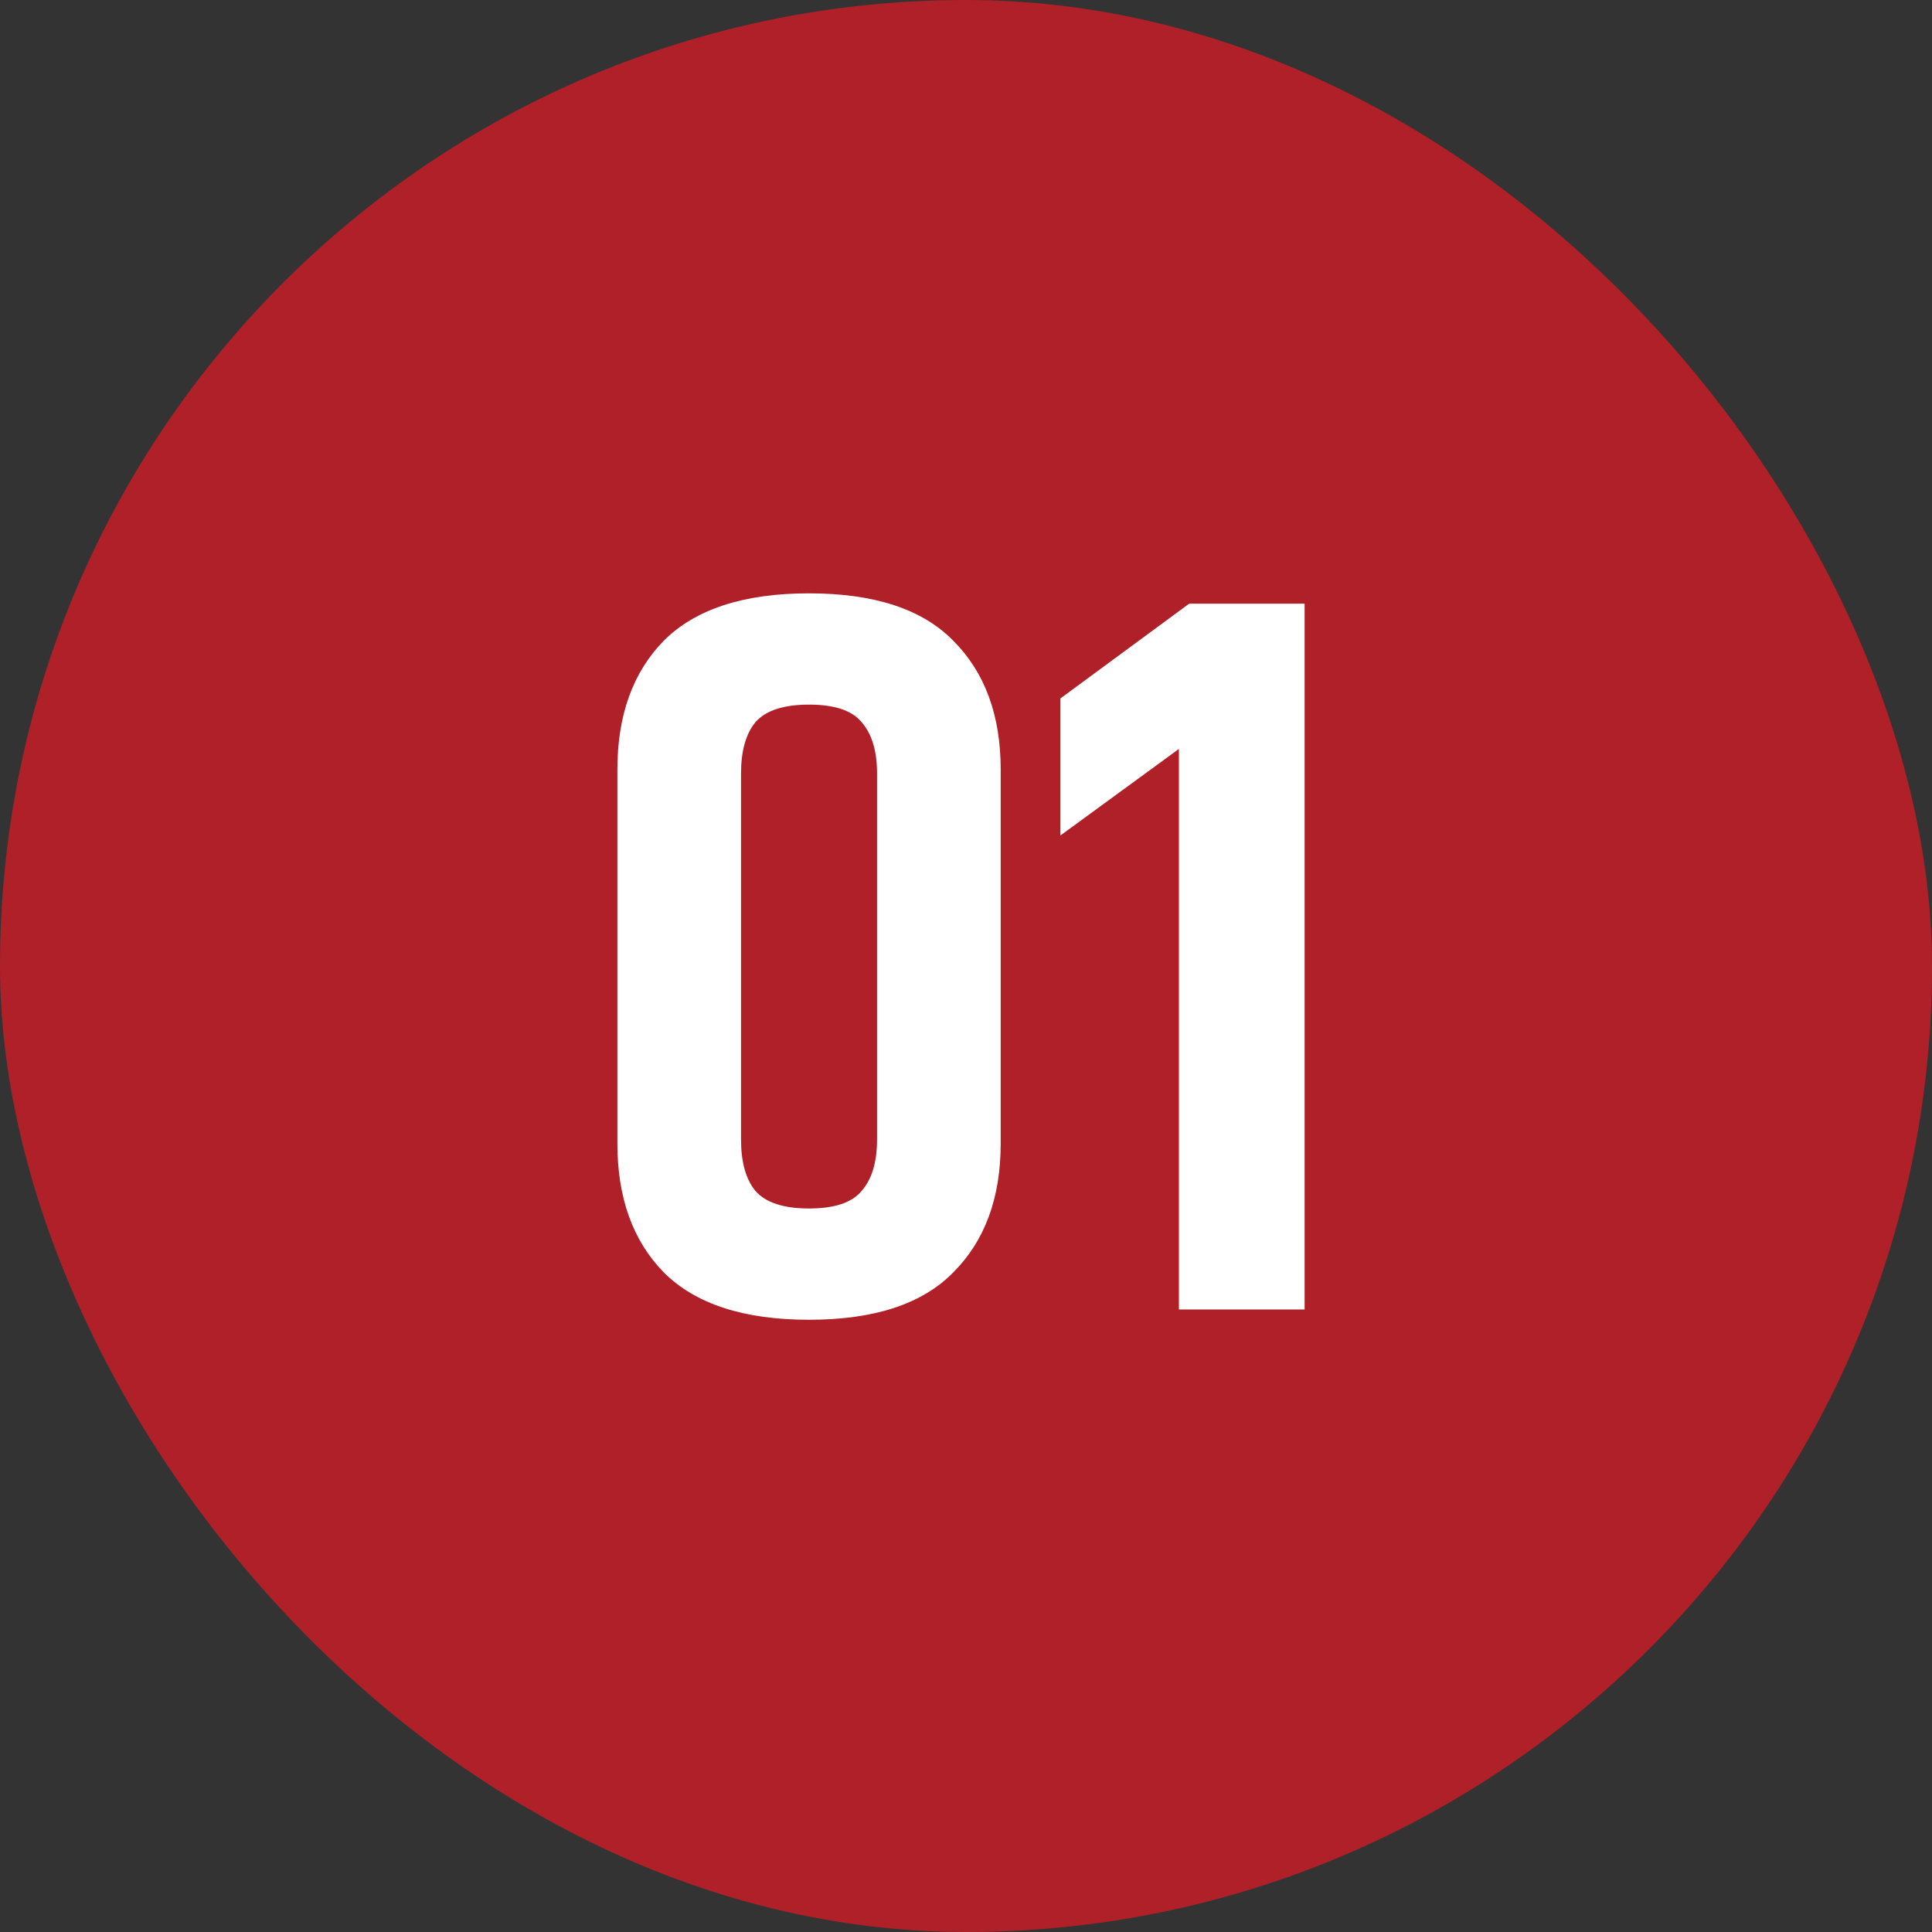 <svg width="45" height="45" viewBox="0 0 45 45" fill="none" xmlns="http://www.w3.org/2000/svg">
<rect x="0" y="0" width="45" height="45" fill="#333333" stroke="none"/>
<rect width="45" height="45" rx="22.5" fill="#B02029"/>
<path d="M20.428 18.02C20.428 17.492 20.308 17.092 20.068 16.82C19.844 16.548 19.436 16.412 18.844 16.412C18.252 16.412 17.836 16.548 17.596 16.82C17.372 17.092 17.26 17.492 17.26 18.02V26.54C17.26 27.068 17.372 27.468 17.596 27.74C17.836 28.012 18.252 28.148 18.844 28.148C19.436 28.148 19.844 28.012 20.068 27.74C20.308 27.468 20.428 27.068 20.428 26.54V18.02ZM14.38 17.924C14.38 16.66 14.74 15.66 15.46 14.924C16.196 14.188 17.324 13.82 18.844 13.82C20.364 13.82 21.484 14.188 22.204 14.924C22.94 15.66 23.308 16.66 23.308 17.924V26.636C23.308 27.9 22.94 28.9 22.204 29.636C21.484 30.372 20.364 30.74 18.844 30.74C17.324 30.74 16.196 30.372 15.46 29.636C14.74 28.9 14.38 27.9 14.38 26.636V17.924ZM30.387 14.06V30.5H27.459V17.444L24.699 19.46V16.268L27.699 14.06H30.387Z" fill="white"/>
</svg>
